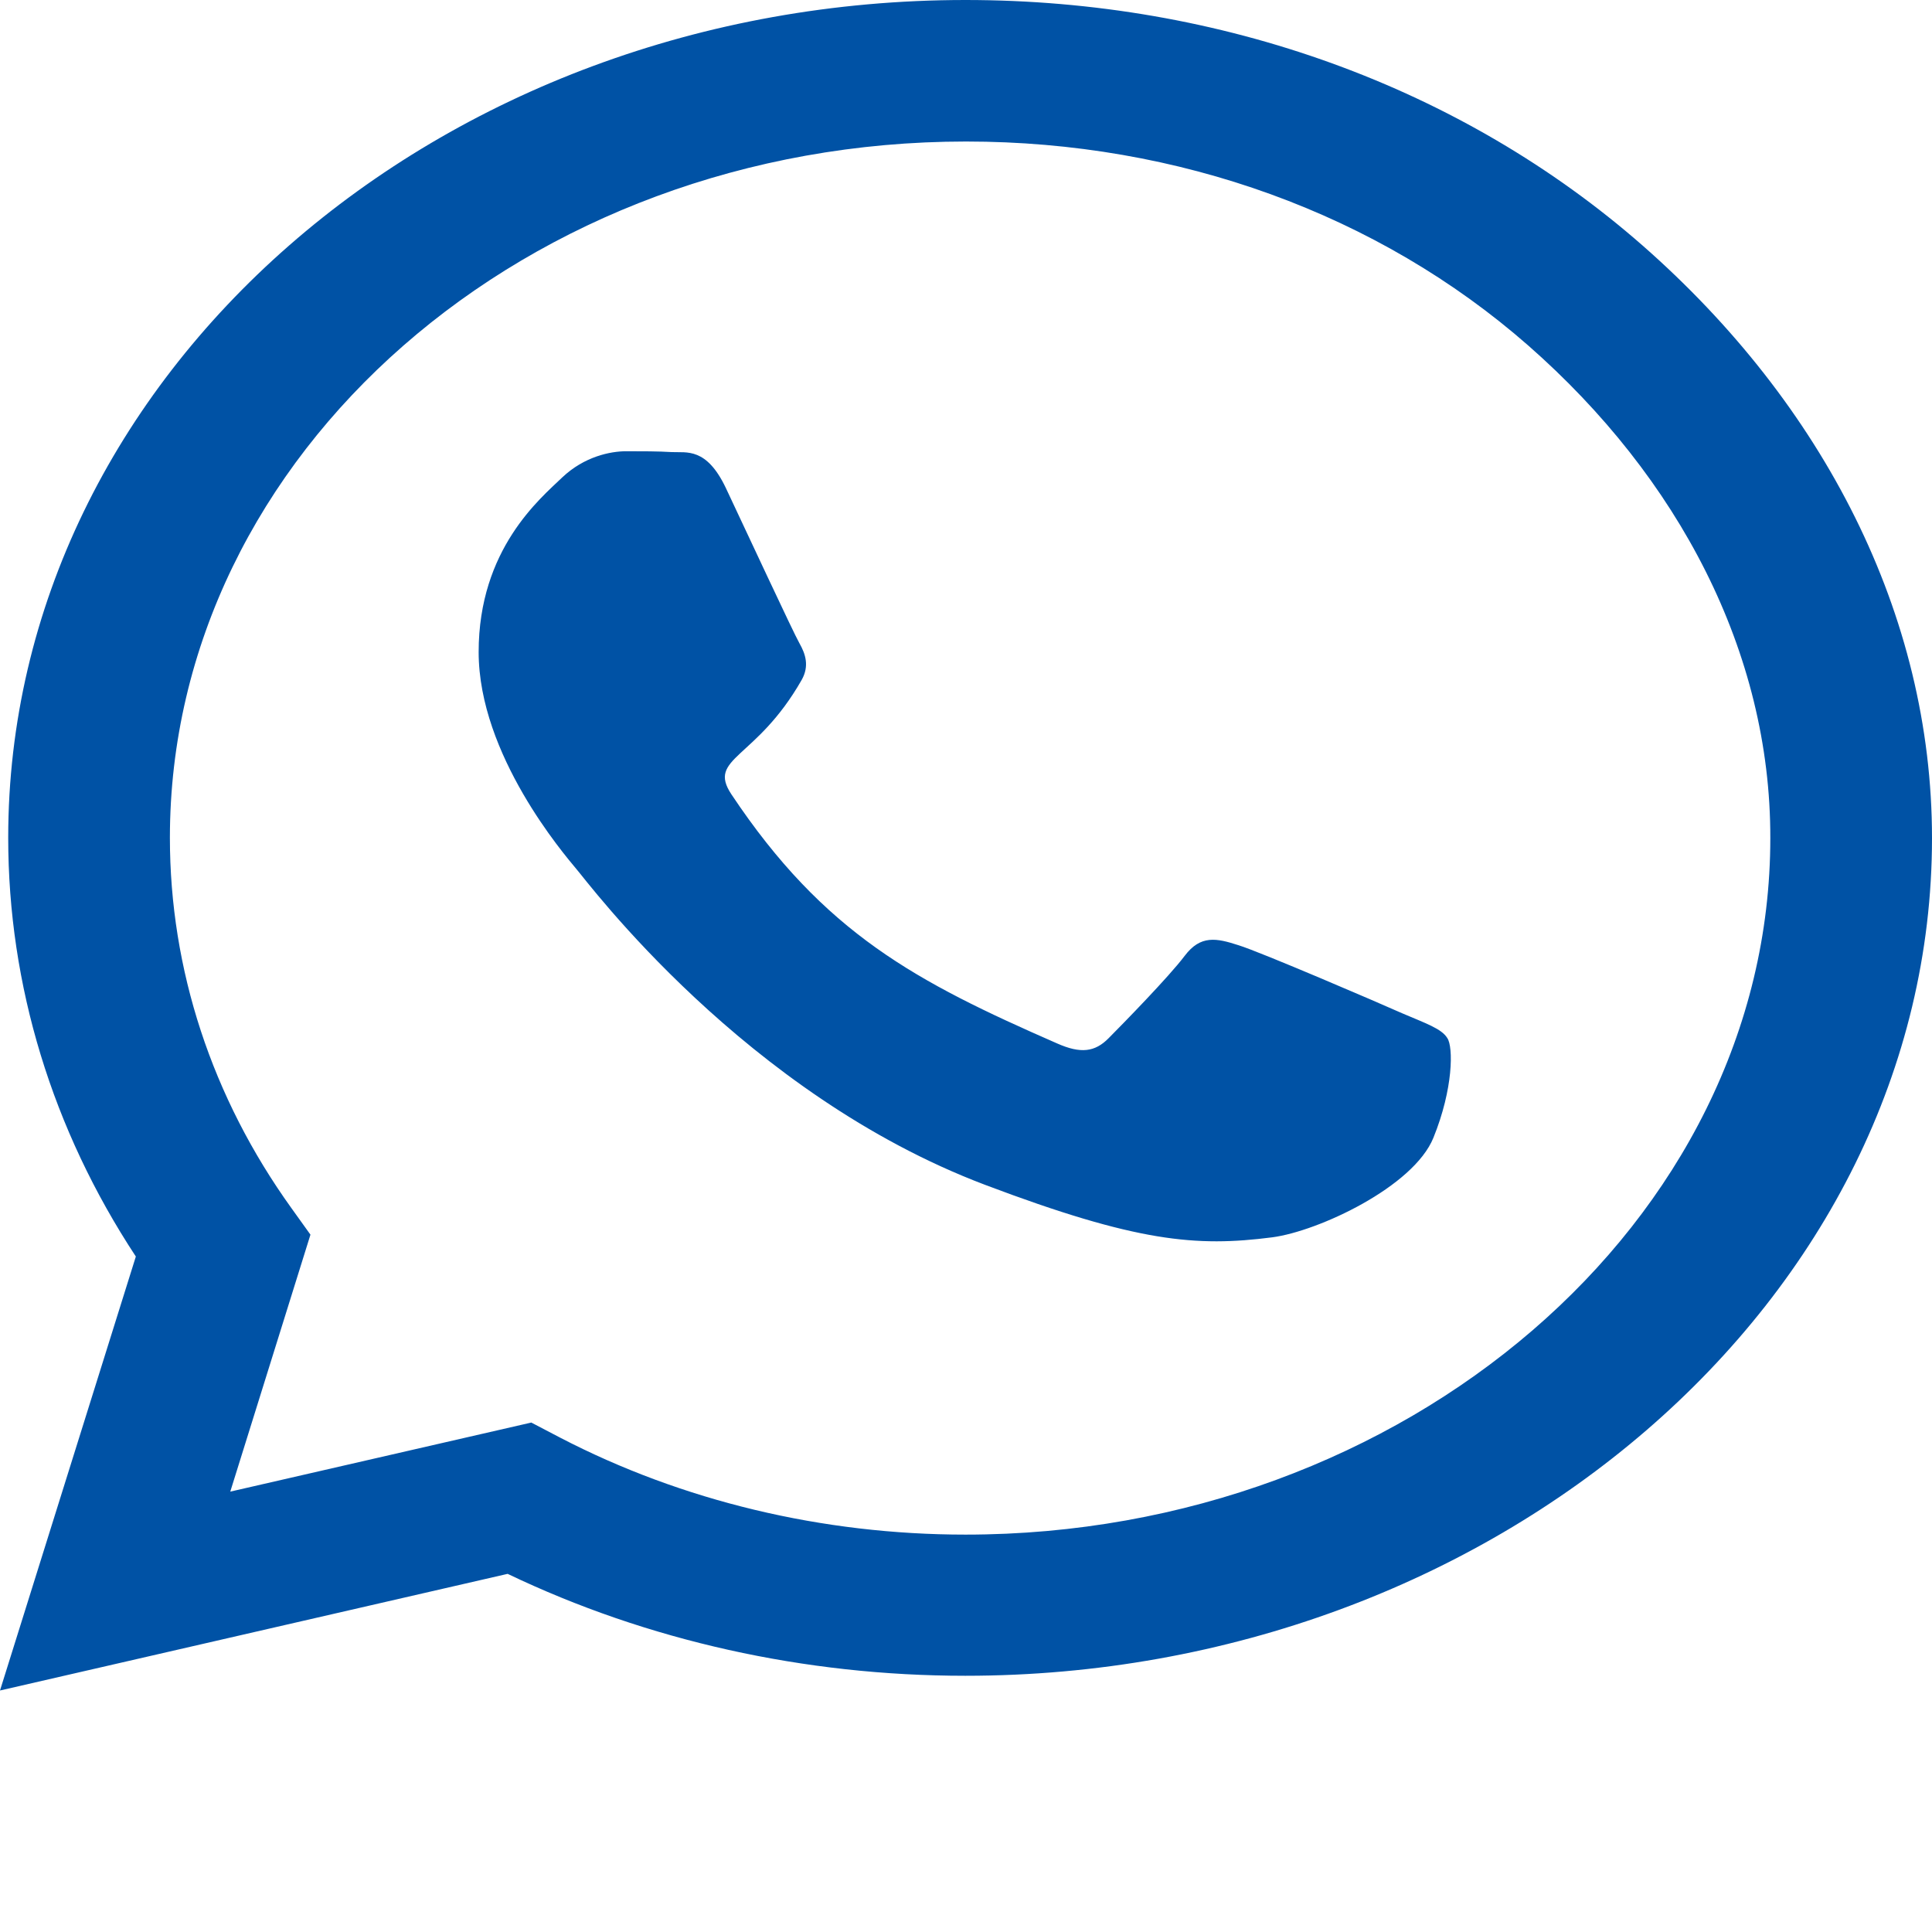 <svg width="14" height="14" viewBox="0 0 16 16" fill="none" xmlns="http://www.w3.org/2000/svg">
<path d="M13.604 2.034C12.107 0.722 10.114 0 7.996 0C3.625 0 0.068 3.112 0.068 6.938C0.068 8.159 0.432 9.353 1.125 10.406L0 14L4.204 13.034C5.361 13.588 6.664 13.878 7.993 13.878H7.996C12.364 13.878 16 10.766 16 6.941C16 5.088 15.1 3.347 13.604 2.034ZM7.996 12.709C6.811 12.709 5.65 12.431 4.639 11.906L4.4 11.781L1.907 12.353L2.571 10.225L2.414 10.006C1.754 9.088 1.407 8.028 1.407 6.938C1.407 3.759 4.364 1.172 8 1.172C9.761 1.172 11.414 1.772 12.657 2.862C13.9 3.953 14.664 5.4 14.661 6.941C14.661 10.122 11.629 12.709 7.996 12.709ZM11.611 8.391C11.414 8.303 10.439 7.884 10.257 7.828C10.075 7.769 9.943 7.741 9.811 7.916C9.679 8.091 9.3 8.478 9.182 8.597C9.068 8.713 8.95 8.728 8.754 8.641C7.589 8.131 6.825 7.731 6.057 6.578C5.854 6.272 6.261 6.294 6.639 5.631C6.704 5.516 6.671 5.416 6.621 5.328C6.571 5.241 6.175 4.388 6.011 4.041C5.85 3.703 5.686 3.75 5.564 3.744C5.45 3.737 5.318 3.737 5.186 3.737C5.054 3.737 4.839 3.781 4.657 3.953C4.475 4.128 3.964 4.547 3.964 5.4C3.964 6.253 4.675 7.078 4.771 7.194C4.871 7.309 6.168 9.059 8.157 9.812C9.414 10.287 9.907 10.328 10.536 10.247C10.918 10.197 11.707 9.828 11.871 9.422C12.036 9.016 12.036 8.669 11.986 8.597C11.939 8.519 11.807 8.475 11.611 8.391Z" fill="#0052A5"/>
</svg>
